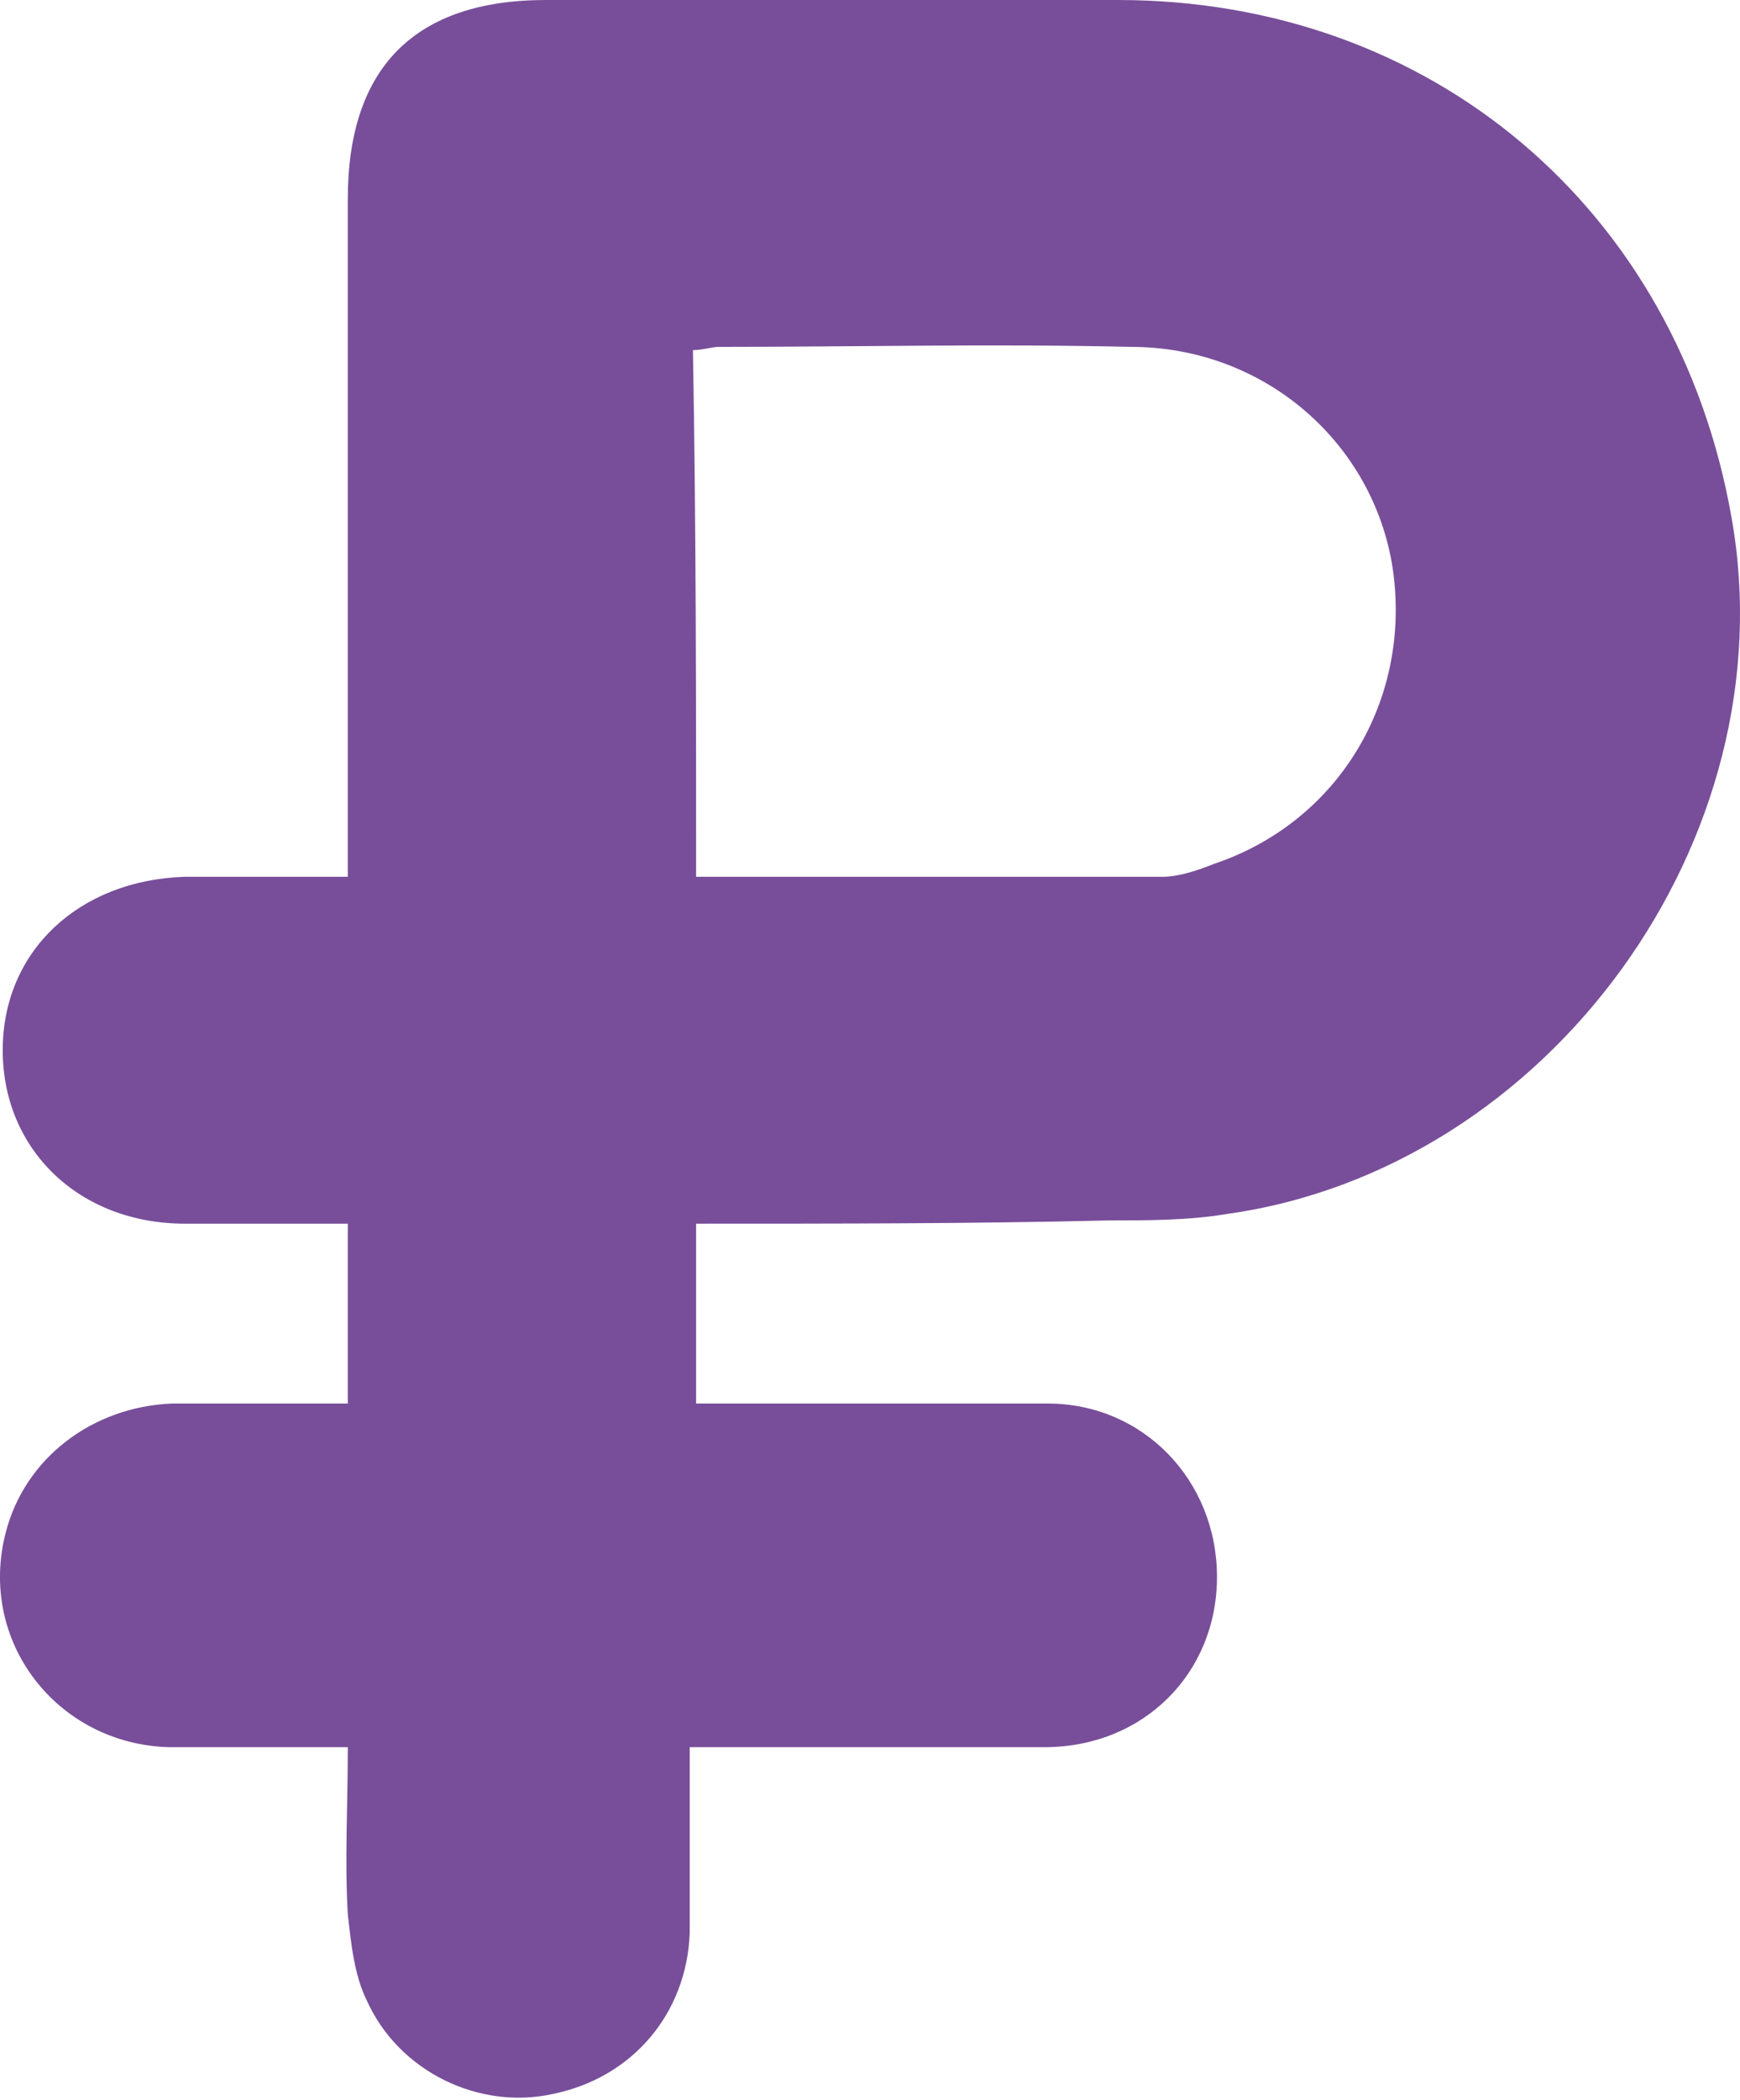 <?xml version="1.0" encoding="UTF-8"?> <svg xmlns="http://www.w3.org/2000/svg" width="34" height="41" viewBox="0 0 34 41" fill="none"> <path d="M13.602 23.893C13.602 25.085 13.602 26.213 13.602 27.405C14.039 27.405 14.476 27.405 14.914 27.405C16.787 27.405 18.66 27.405 20.471 27.405C22.344 27.405 23.78 28.91 23.78 30.791C23.78 32.673 22.344 34.115 20.408 34.115C18.41 34.115 16.474 34.115 14.476 34.115C14.164 34.115 13.915 34.115 13.477 34.115C13.477 35.369 13.477 36.561 13.477 37.752C13.415 39.32 12.354 40.575 10.793 40.888C9.356 41.202 7.795 40.449 7.171 39.069C6.921 38.568 6.859 37.941 6.796 37.376C6.734 36.31 6.796 35.307 6.796 34.115C5.61 34.115 4.424 34.115 3.3 34.115C1.114 34.053 -0.447 32.046 0.115 29.913C0.49 28.471 1.801 27.468 3.362 27.405C3.924 27.405 4.486 27.405 5.048 27.405C5.61 27.405 6.172 27.405 6.796 27.405C6.796 26.213 6.796 25.085 6.796 23.893C5.735 23.893 4.673 23.893 3.612 23.893C1.551 23.893 0.053 22.451 0.053 20.507C0.053 18.563 1.551 17.183 3.612 17.12C4.673 17.12 5.672 17.12 6.796 17.12C6.796 16.807 6.796 16.493 6.796 16.242C6.796 12.103 6.796 8.027 6.796 3.888C6.796 1.317 8.108 0 10.668 0C14.414 0 18.098 0 21.844 0C27.963 0 32.771 4.076 33.833 10.097C34.957 16.368 30.274 22.827 23.967 23.705C23.218 23.83 22.406 23.83 21.657 23.83C19.097 23.893 16.412 23.893 13.602 23.893ZM13.602 17.12C16.662 17.12 19.721 17.12 22.718 17.12C23.031 17.12 23.405 16.995 23.718 16.869C26.153 16.054 27.589 13.671 27.214 11.1C26.84 8.654 24.717 6.773 22.094 6.773C19.409 6.71 16.724 6.773 14.039 6.773C13.915 6.773 13.727 6.836 13.54 6.836C13.602 10.285 13.602 13.671 13.602 17.12Z" fill="#784E9A"></path> </svg> 